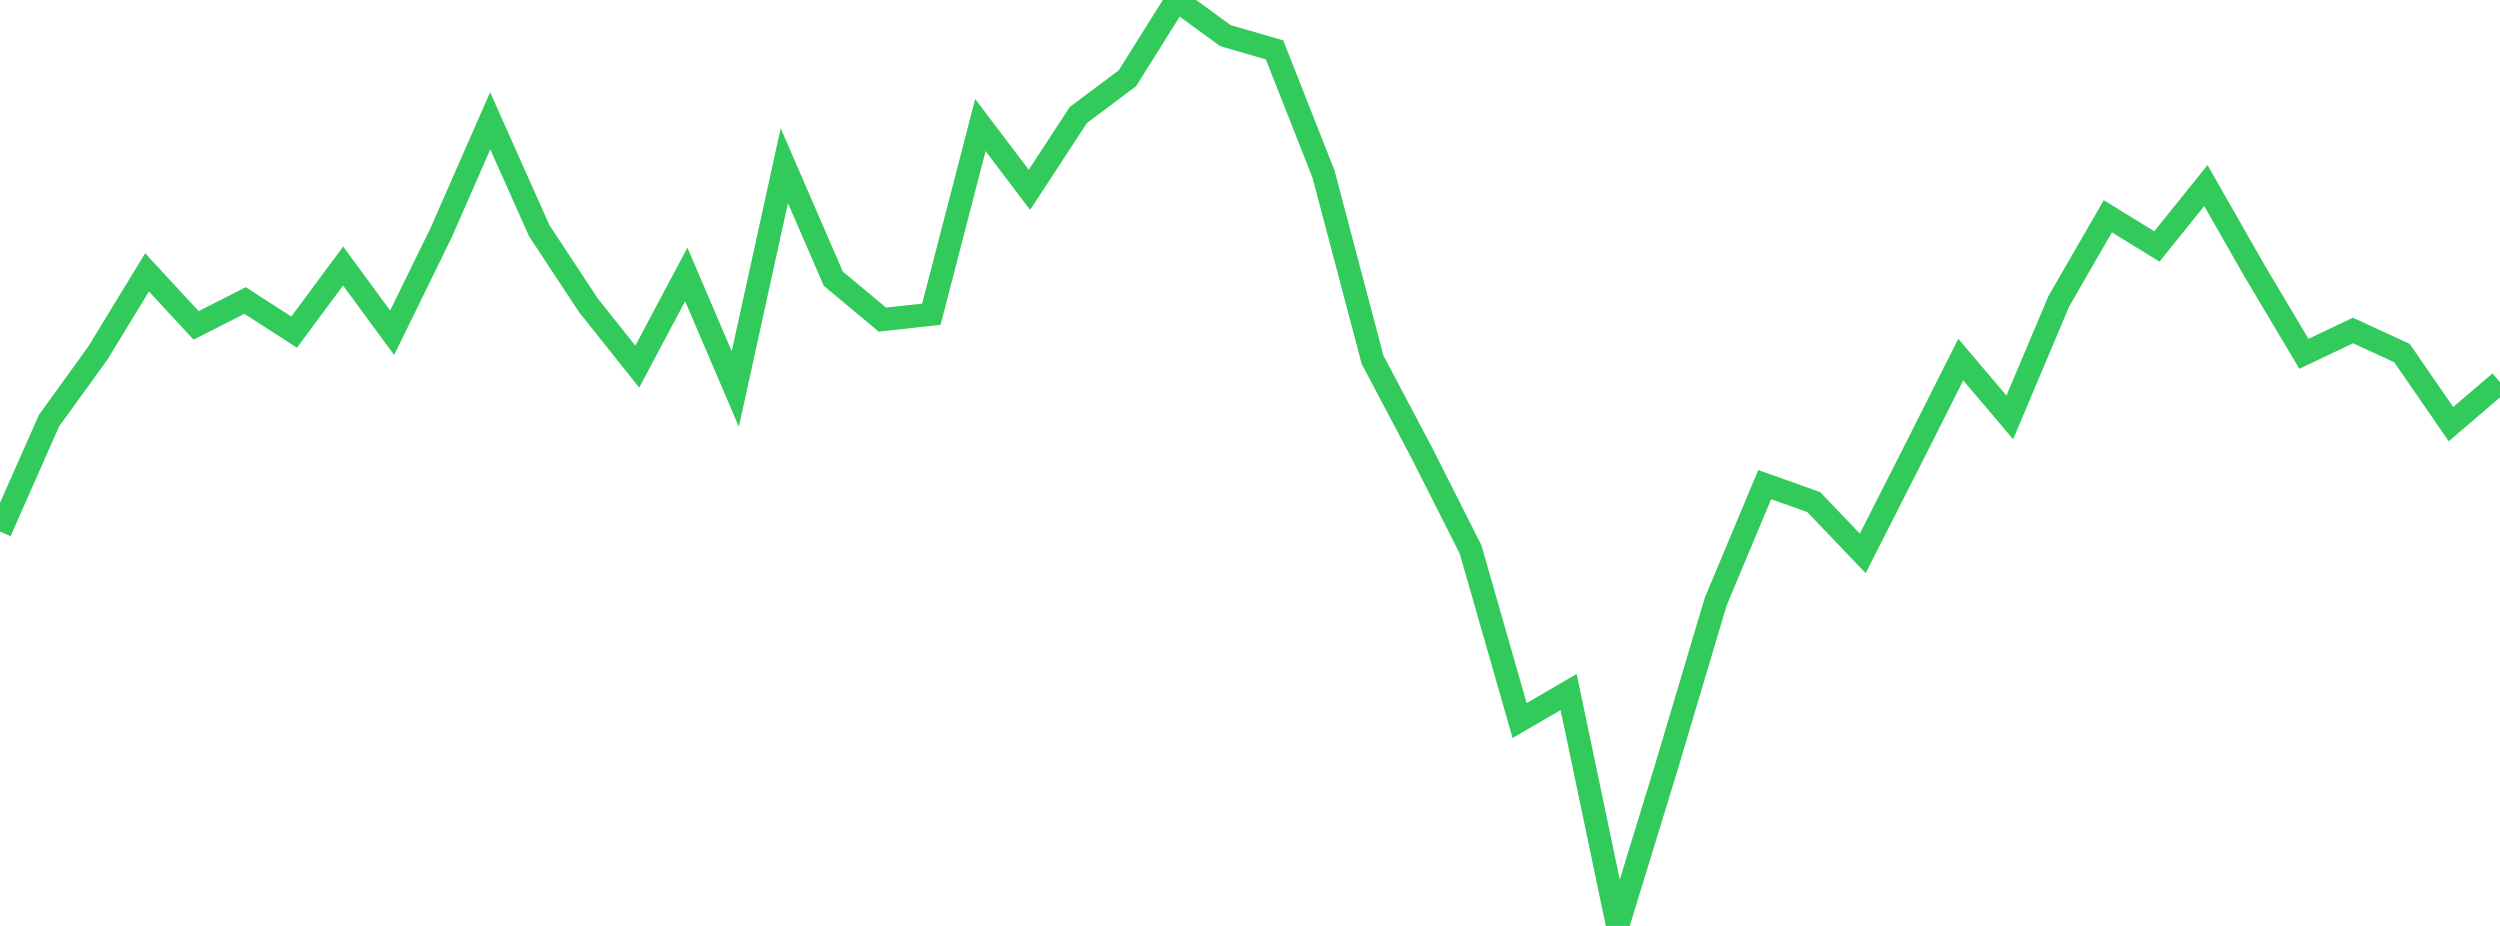 <?xml version="1.0" standalone="no"?>
<!DOCTYPE svg PUBLIC "-//W3C//DTD SVG 1.1//EN" "http://www.w3.org/Graphics/SVG/1.1/DTD/svg11.dtd">

<svg width="135" height="50" viewBox="0 0 135 50" preserveAspectRatio="none" 
  xmlns="http://www.w3.org/2000/svg"
  xmlns:xlink="http://www.w3.org/1999/xlink">


<polyline points="0.0, 28.701 2.647, 22.715 5.294, 19.051 7.941, 14.707 10.588, 17.571 13.235, 16.226 15.882, 17.935 18.529, 14.366 21.176, 17.969 23.824, 12.559 26.471, 6.522 29.118, 12.456 31.765, 16.474 34.412, 19.798 37.059, 14.819 39.706, 21.007 42.353, 8.949 45.0, 15.05 47.647, 17.259 50.294, 16.967 52.941, 6.752 55.588, 10.251 58.235, 6.206 60.882, 4.224 63.529, 0.0 66.176, 1.926 68.824, 2.693 71.471, 9.402 74.118, 19.426 76.765, 24.431 79.412, 29.671 82.059, 38.909 84.706, 37.369 87.353, 50.0 90.0, 41.373 92.647, 32.492 95.294, 26.169 97.941, 27.113 100.588, 29.882 103.235, 24.67 105.882, 19.419 108.529, 22.54 111.176, 16.269 113.824, 11.679 116.471, 13.308 119.118, 10.021 121.765, 14.661 124.412, 19.107 127.059, 17.846 129.706, 19.065 132.353, 22.903 135.0, 20.638" fill="none" stroke="#32ca5b" stroke-width="1.25"/>

</svg>
